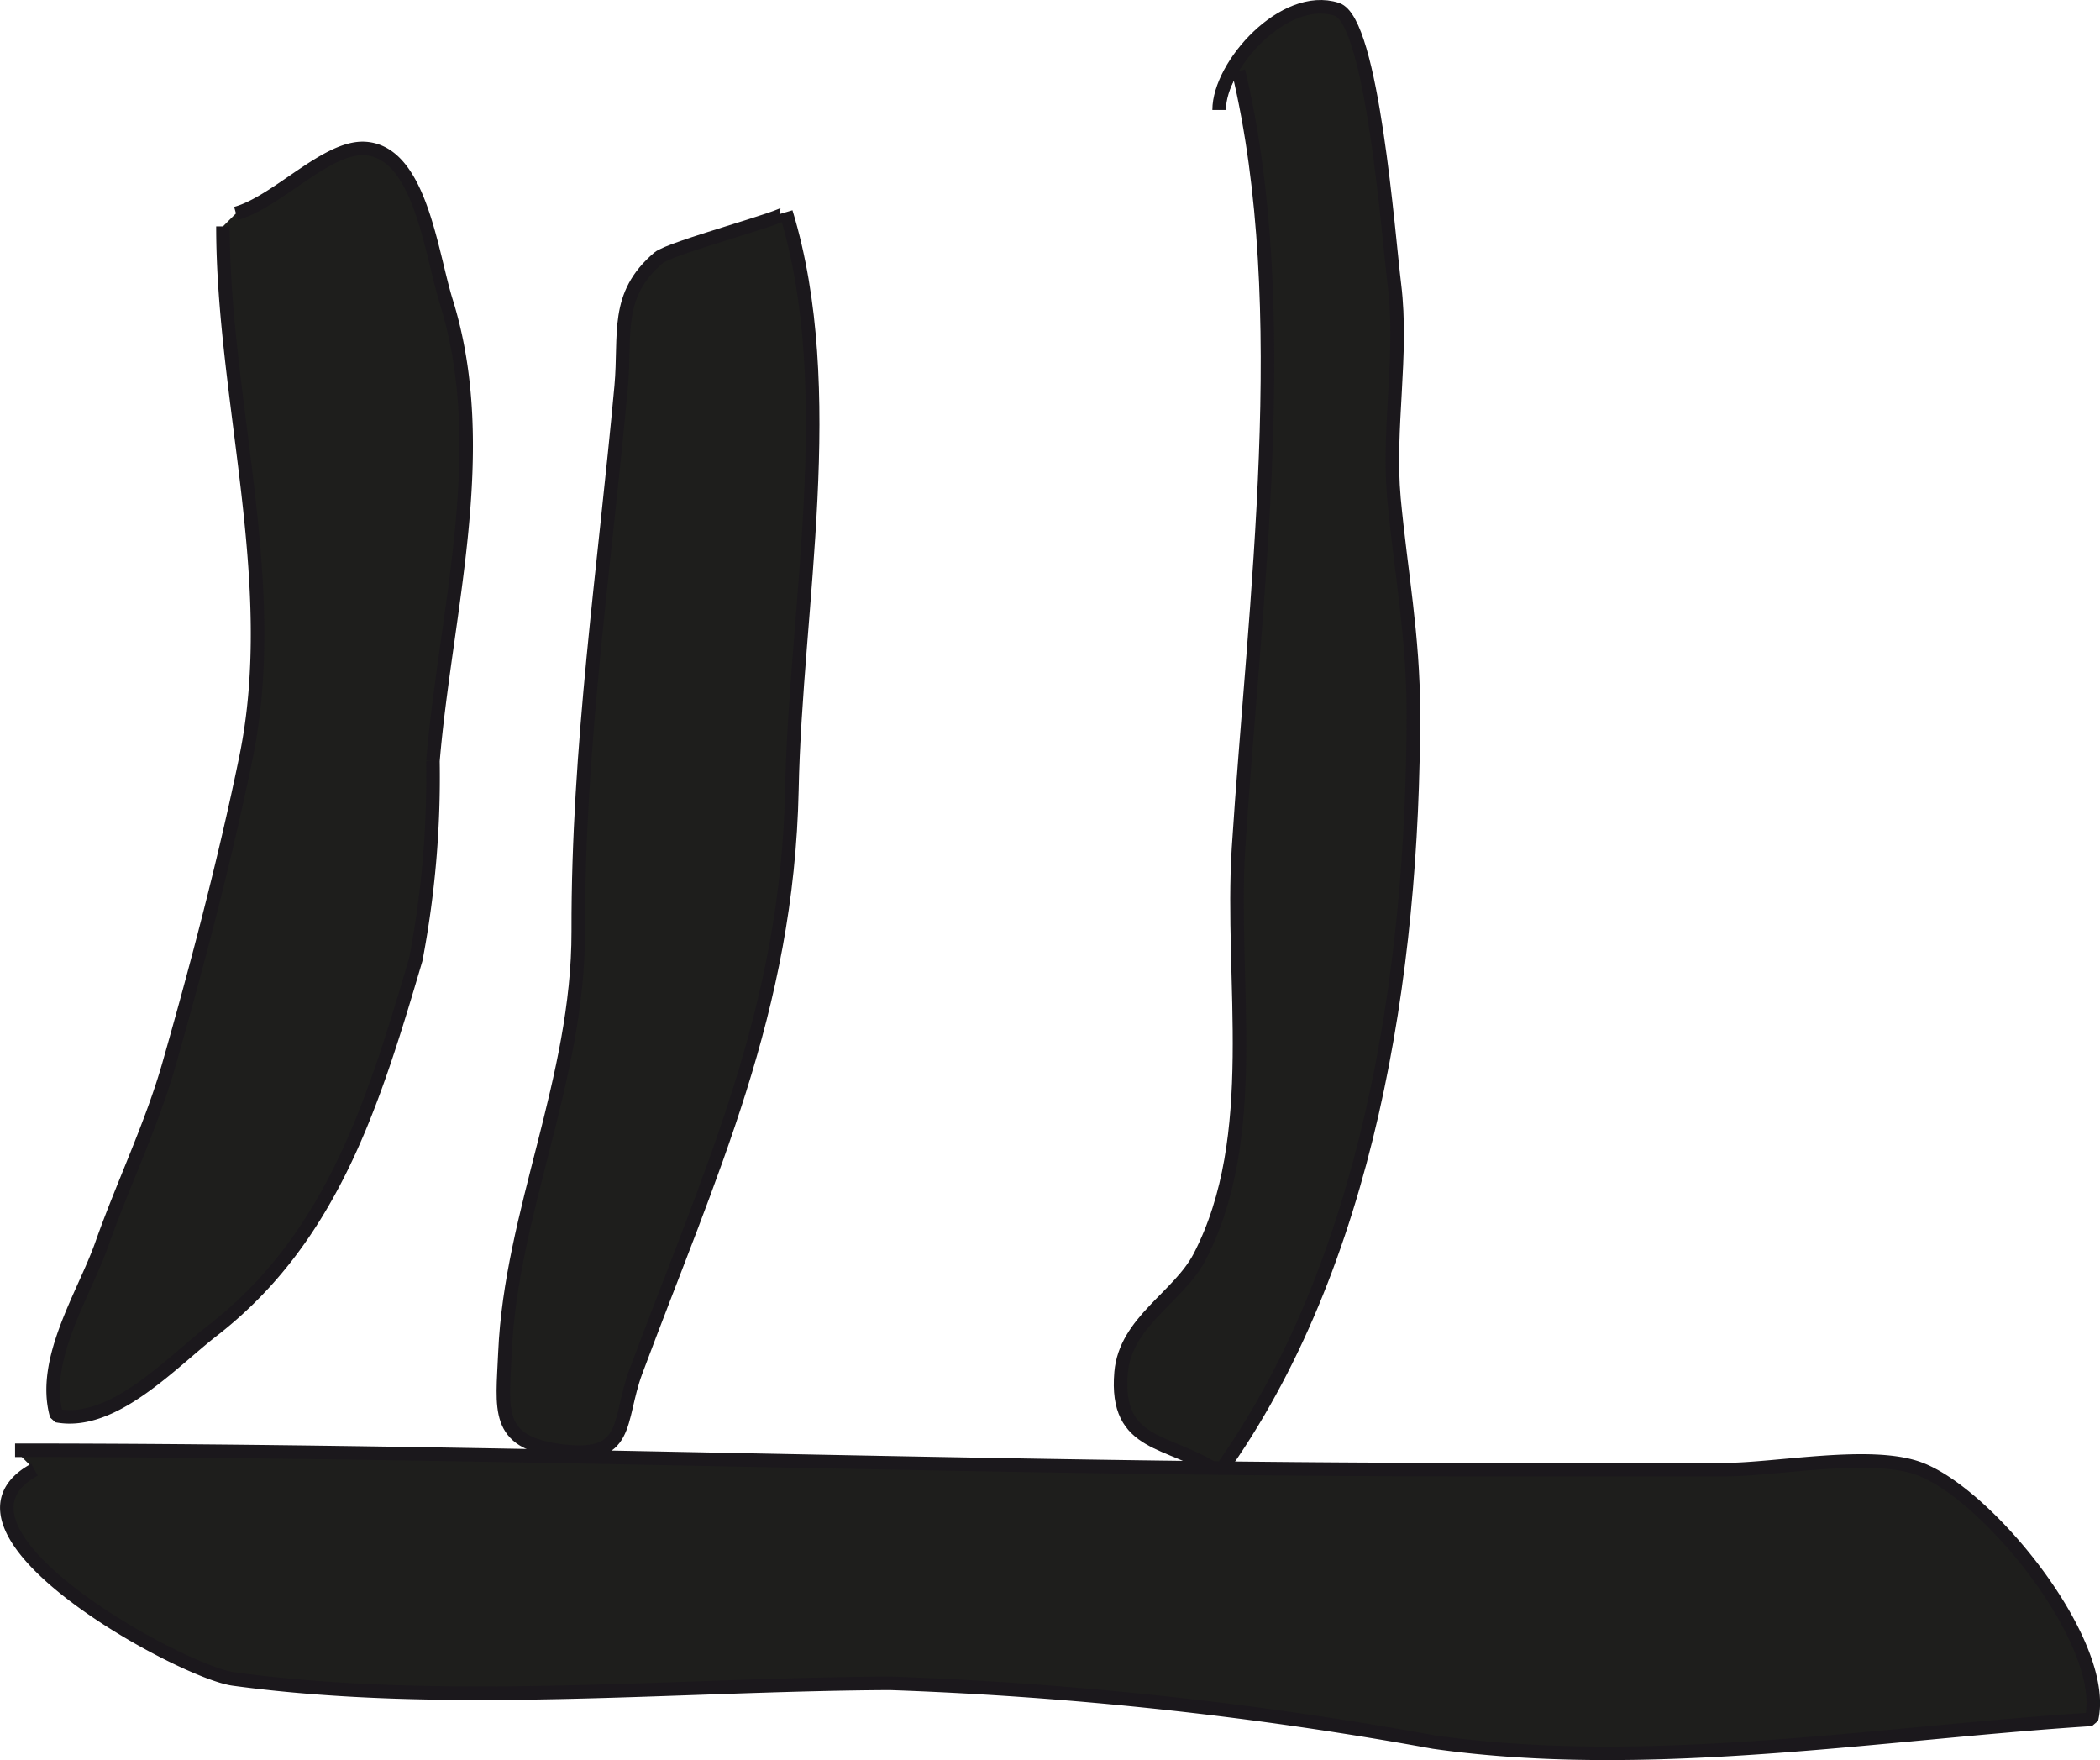 <?xml version="1.0" encoding="UTF-8"?>
<svg xmlns="http://www.w3.org/2000/svg"
     version="1.1"
     width="13.671mm"
     height="11.457mm"
     viewBox="0 0 38.752 32.476">
   <defs>
      <style type="text/css">
      .a {
        fill: #1e1e1c;
        stroke: #1b181c;
        stroke-miterlimit: 1;
        stroke-width: 0.25px;
      }
    </style>
   </defs>
   <path class="a"
         d="M22.497,2.03c0-.83,1.201-2.17,2.17-1.859.658.21.952,4.176,1.065,5.085.159,1.29-.126,2.644-.009,3.942.126,1.345.358,2.538.358,3.942.003,4.841-.843,10.218-3.584,14.031-.912-.633-1.929-.445-1.809-1.847.081-.94,1.064-1.392,1.45-2.135,1.156-2.23.561-5.093.717-7.541.291-4.535,1.042-9.96,0-14.336"/>
   <path class="a"
         d="M10.671,17.183c-.009-3.4.484-6.692.792-10.057.087-.964-.123-1.677.691-2.37.219-.186,2.375-.754,2.35-.84,1.002,3.284.176,7.269.109,10.656-.084,4.07-1.52,7.093-2.879,10.734-.344.927-.087,1.649-1.431,1.458-1.168-.165-1.03-.75-.985-1.808C9.43,22.367,10.676,19.913,10.671,17.183Z"/>
   <path class="a"
         d="M.278,26.759c8.942,0,17.928.358,26.94.358h4.598c.972,0,2.708-.349,3.601-.017,1.283.475,3.509,3.235,3.178,4.624-3.9.248-8.184.982-12.137.419a69.577,69.577,0,0,0-10.033-1.084c-3.944.019-8.215.449-12.115-.08-.971-.131-5.731-2.739-3.673-3.862"/>
   <path class="a"
         d="M4.354,3.938c.759-.21,1.672-1.243,2.383-1.198,1.014.065,1.213,1.907,1.498,2.825.852,2.736-.014,5.714-.246,8.479a17.906,17.906,0,0,1-.316,3.659c-.775,2.626-1.54,5.132-3.749,6.846-.756.585-1.837,1.772-2.879,1.571-.296-1.028.507-2.237.832-3.16.384-1.089.921-2.198,1.24-3.318.523-1.832,1.042-3.809,1.423-5.669.66-3.225-.426-6.59-.426-9.796"/>
</svg>
